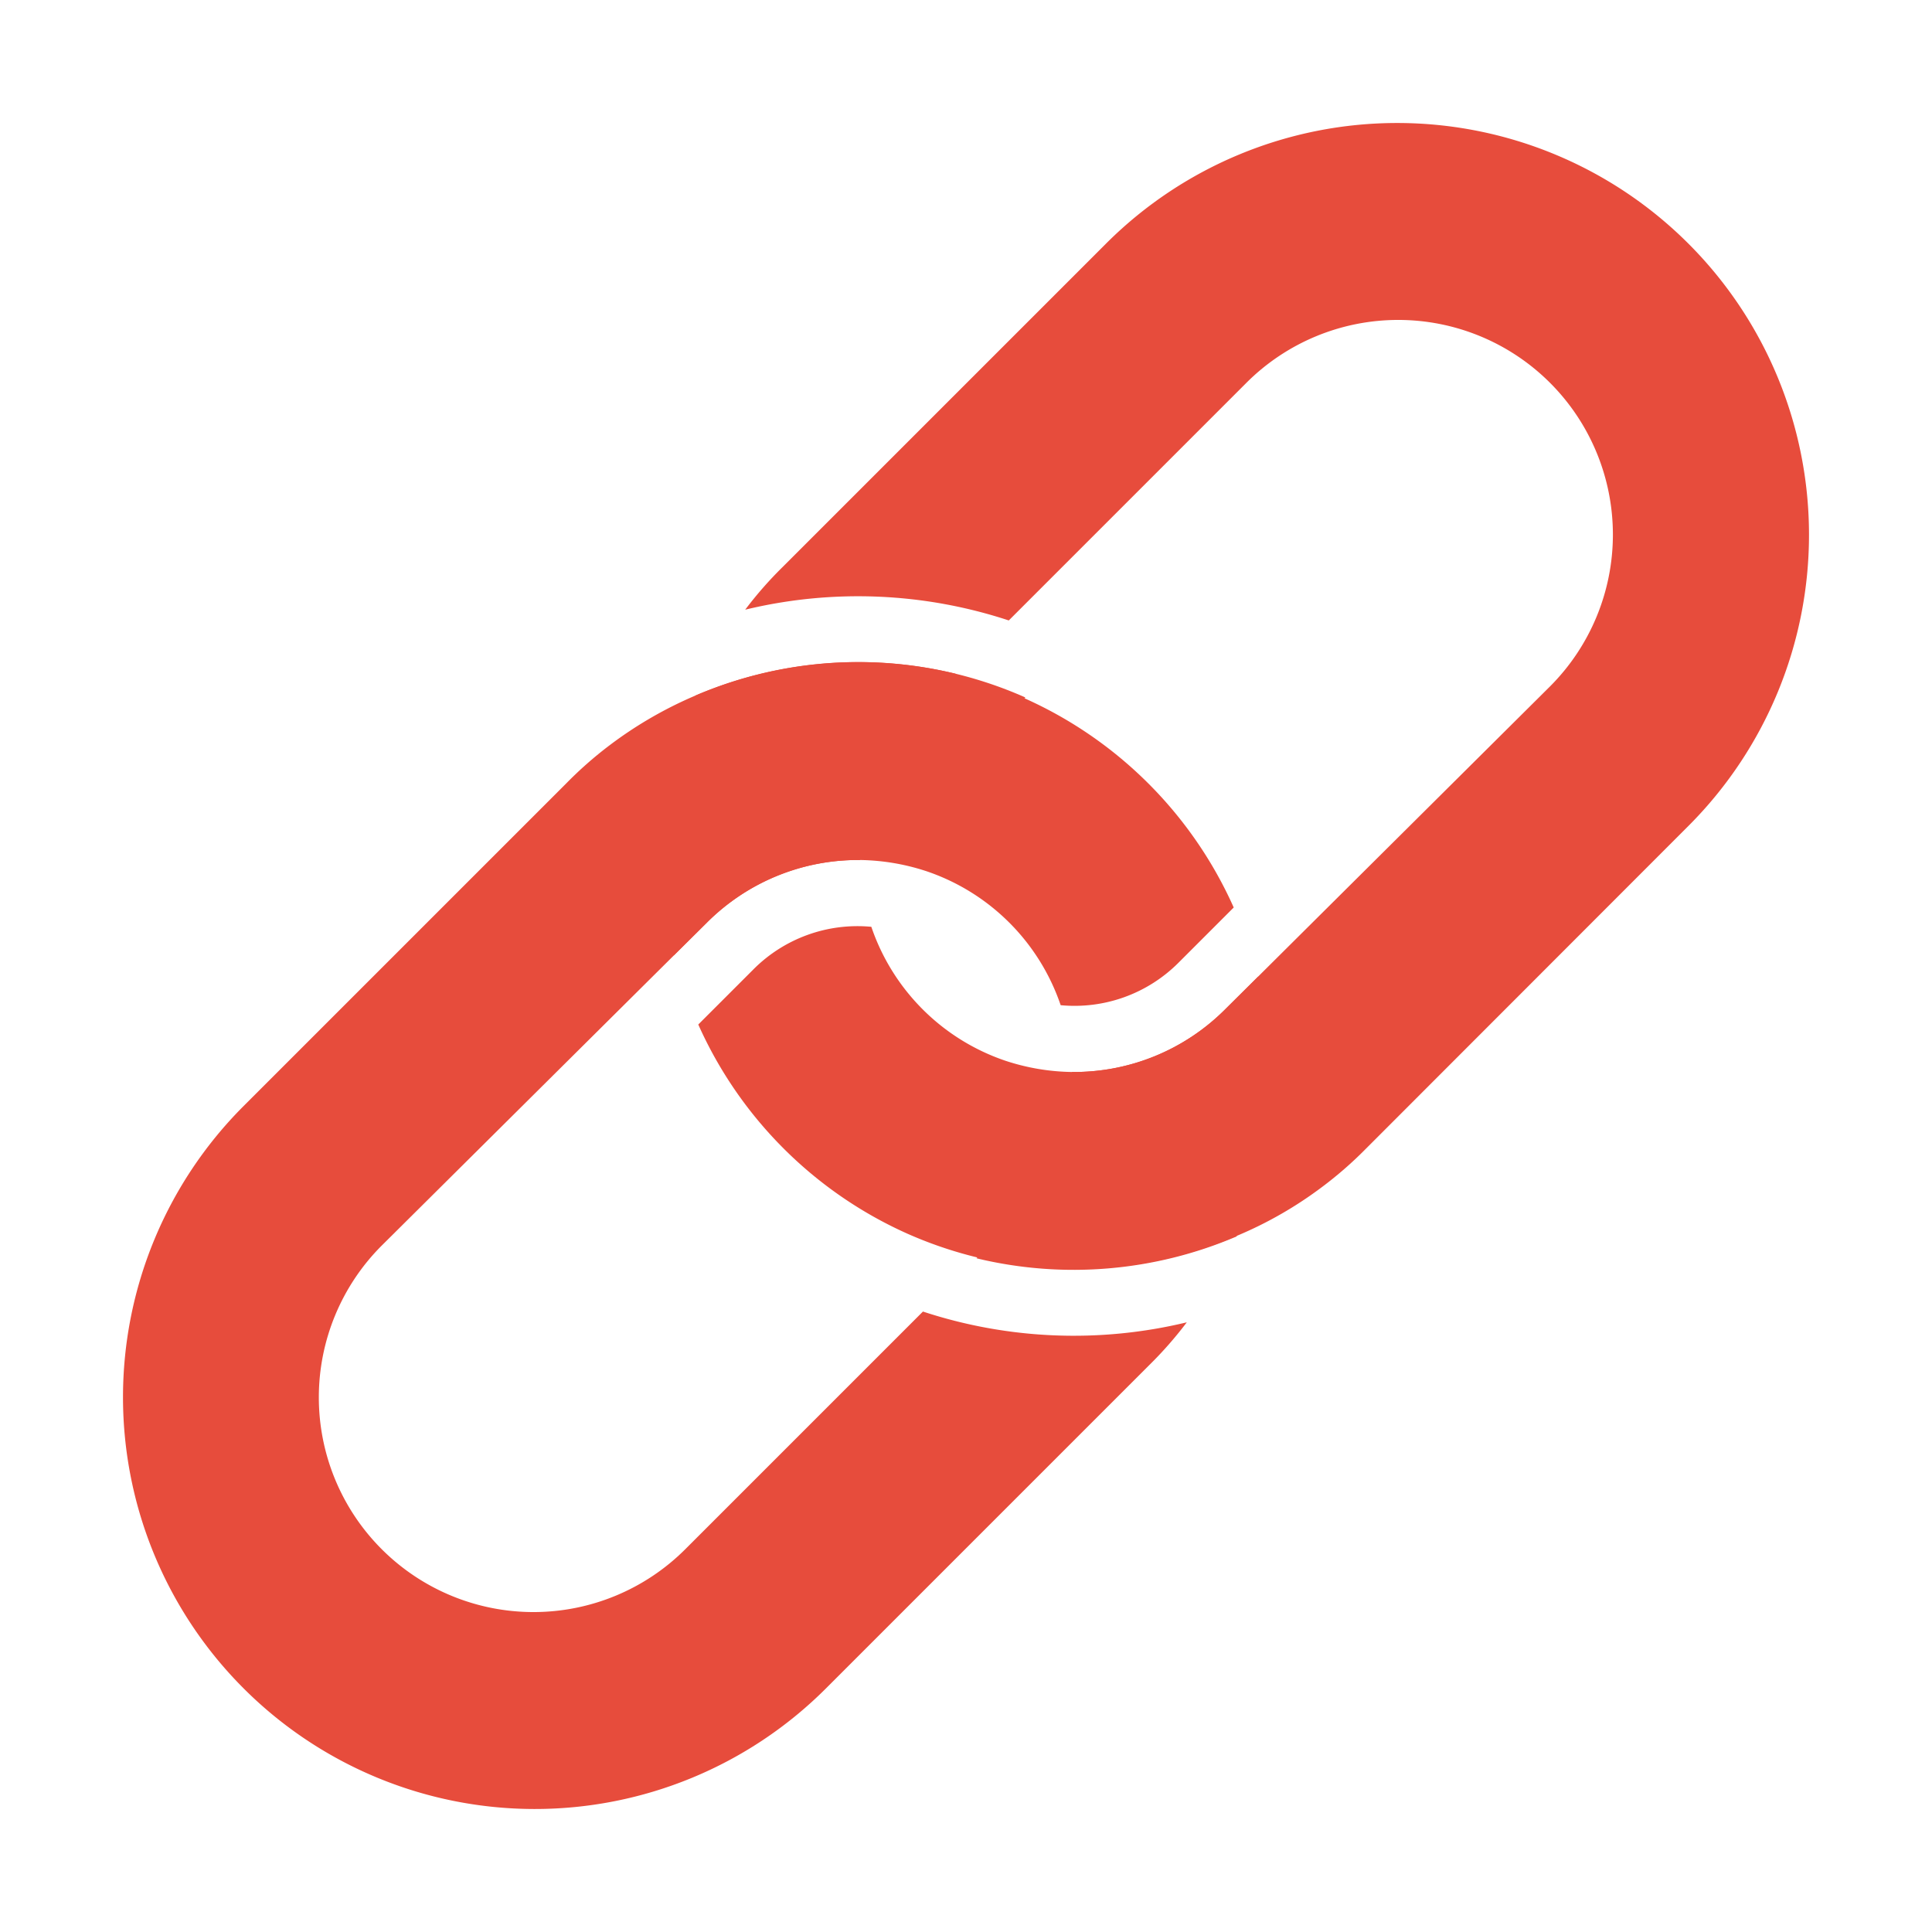 <svg id="Layer_1" data-name="Layer 1" xmlns="http://www.w3.org/2000/svg" width="70" height="70" viewBox="0 0 70 70"><defs><style>.cls-1{fill:#e74c3c;}</style></defs><path class="cls-1" d="M37.15,25.27A14.94,14.94,0,0,0,25.2,25.2,14.7,14.7,0,0,0,22.09,27a14.1,14.1,0,0,0-1.55,1.36L8.8,40.1A14.92,14.92,0,0,0,29.9,61.2L41.64,49.46A14.1,14.1,0,0,0,43,47.91a17.47,17.47,0,0,1-9.56-.39l-8.61,8.61a7.75,7.75,0,1,1-11-11L25.61,33.43a7.73,7.73,0,0,1,5.55-2.27,8,8,0,0,1,2.42.41,7.76,7.76,0,0,1,4.85,4.85,5.32,5.32,0,0,0,4.27-1.54l2-2a15,15,0,0,0-7.58-7.58Zm1.69,13.57a7.73,7.73,0,0,1-2.27,5.55l-1.19,1.2a15,15,0,0,0,9.42-.79,15,15,0,0,0,.79-9.42l-1.2,1.19A7.73,7.73,0,0,1,38.84,38.84Z"/><path class="cls-1" d="M40.1,8.8,28.36,20.54A14,14,0,0,0,27,22.09a17.44,17.44,0,0,1,9.55.39l8.61-8.61a7.75,7.75,0,1,1,11,11L44.39,36.57a7.73,7.73,0,0,1-5.55,2.27,8,8,0,0,1-2.42-.41,7.76,7.76,0,0,1-4.85-4.85,5.32,5.32,0,0,0-4.27,1.54l-2,2a15,15,0,0,0,7.58,7.58,14.94,14.94,0,0,0,11.95.07A14.33,14.33,0,0,0,47.91,43a14,14,0,0,0,1.55-1.35L61.2,29.9A14.92,14.92,0,0,0,40.1,8.8ZM25.2,25.2a15,15,0,0,0-.79,9.42l1.2-1.19a7.73,7.73,0,0,1,5.55-2.27,7.73,7.73,0,0,1,2.27-5.55l1.19-1.2A15,15,0,0,0,25.2,25.2Z"/></svg>